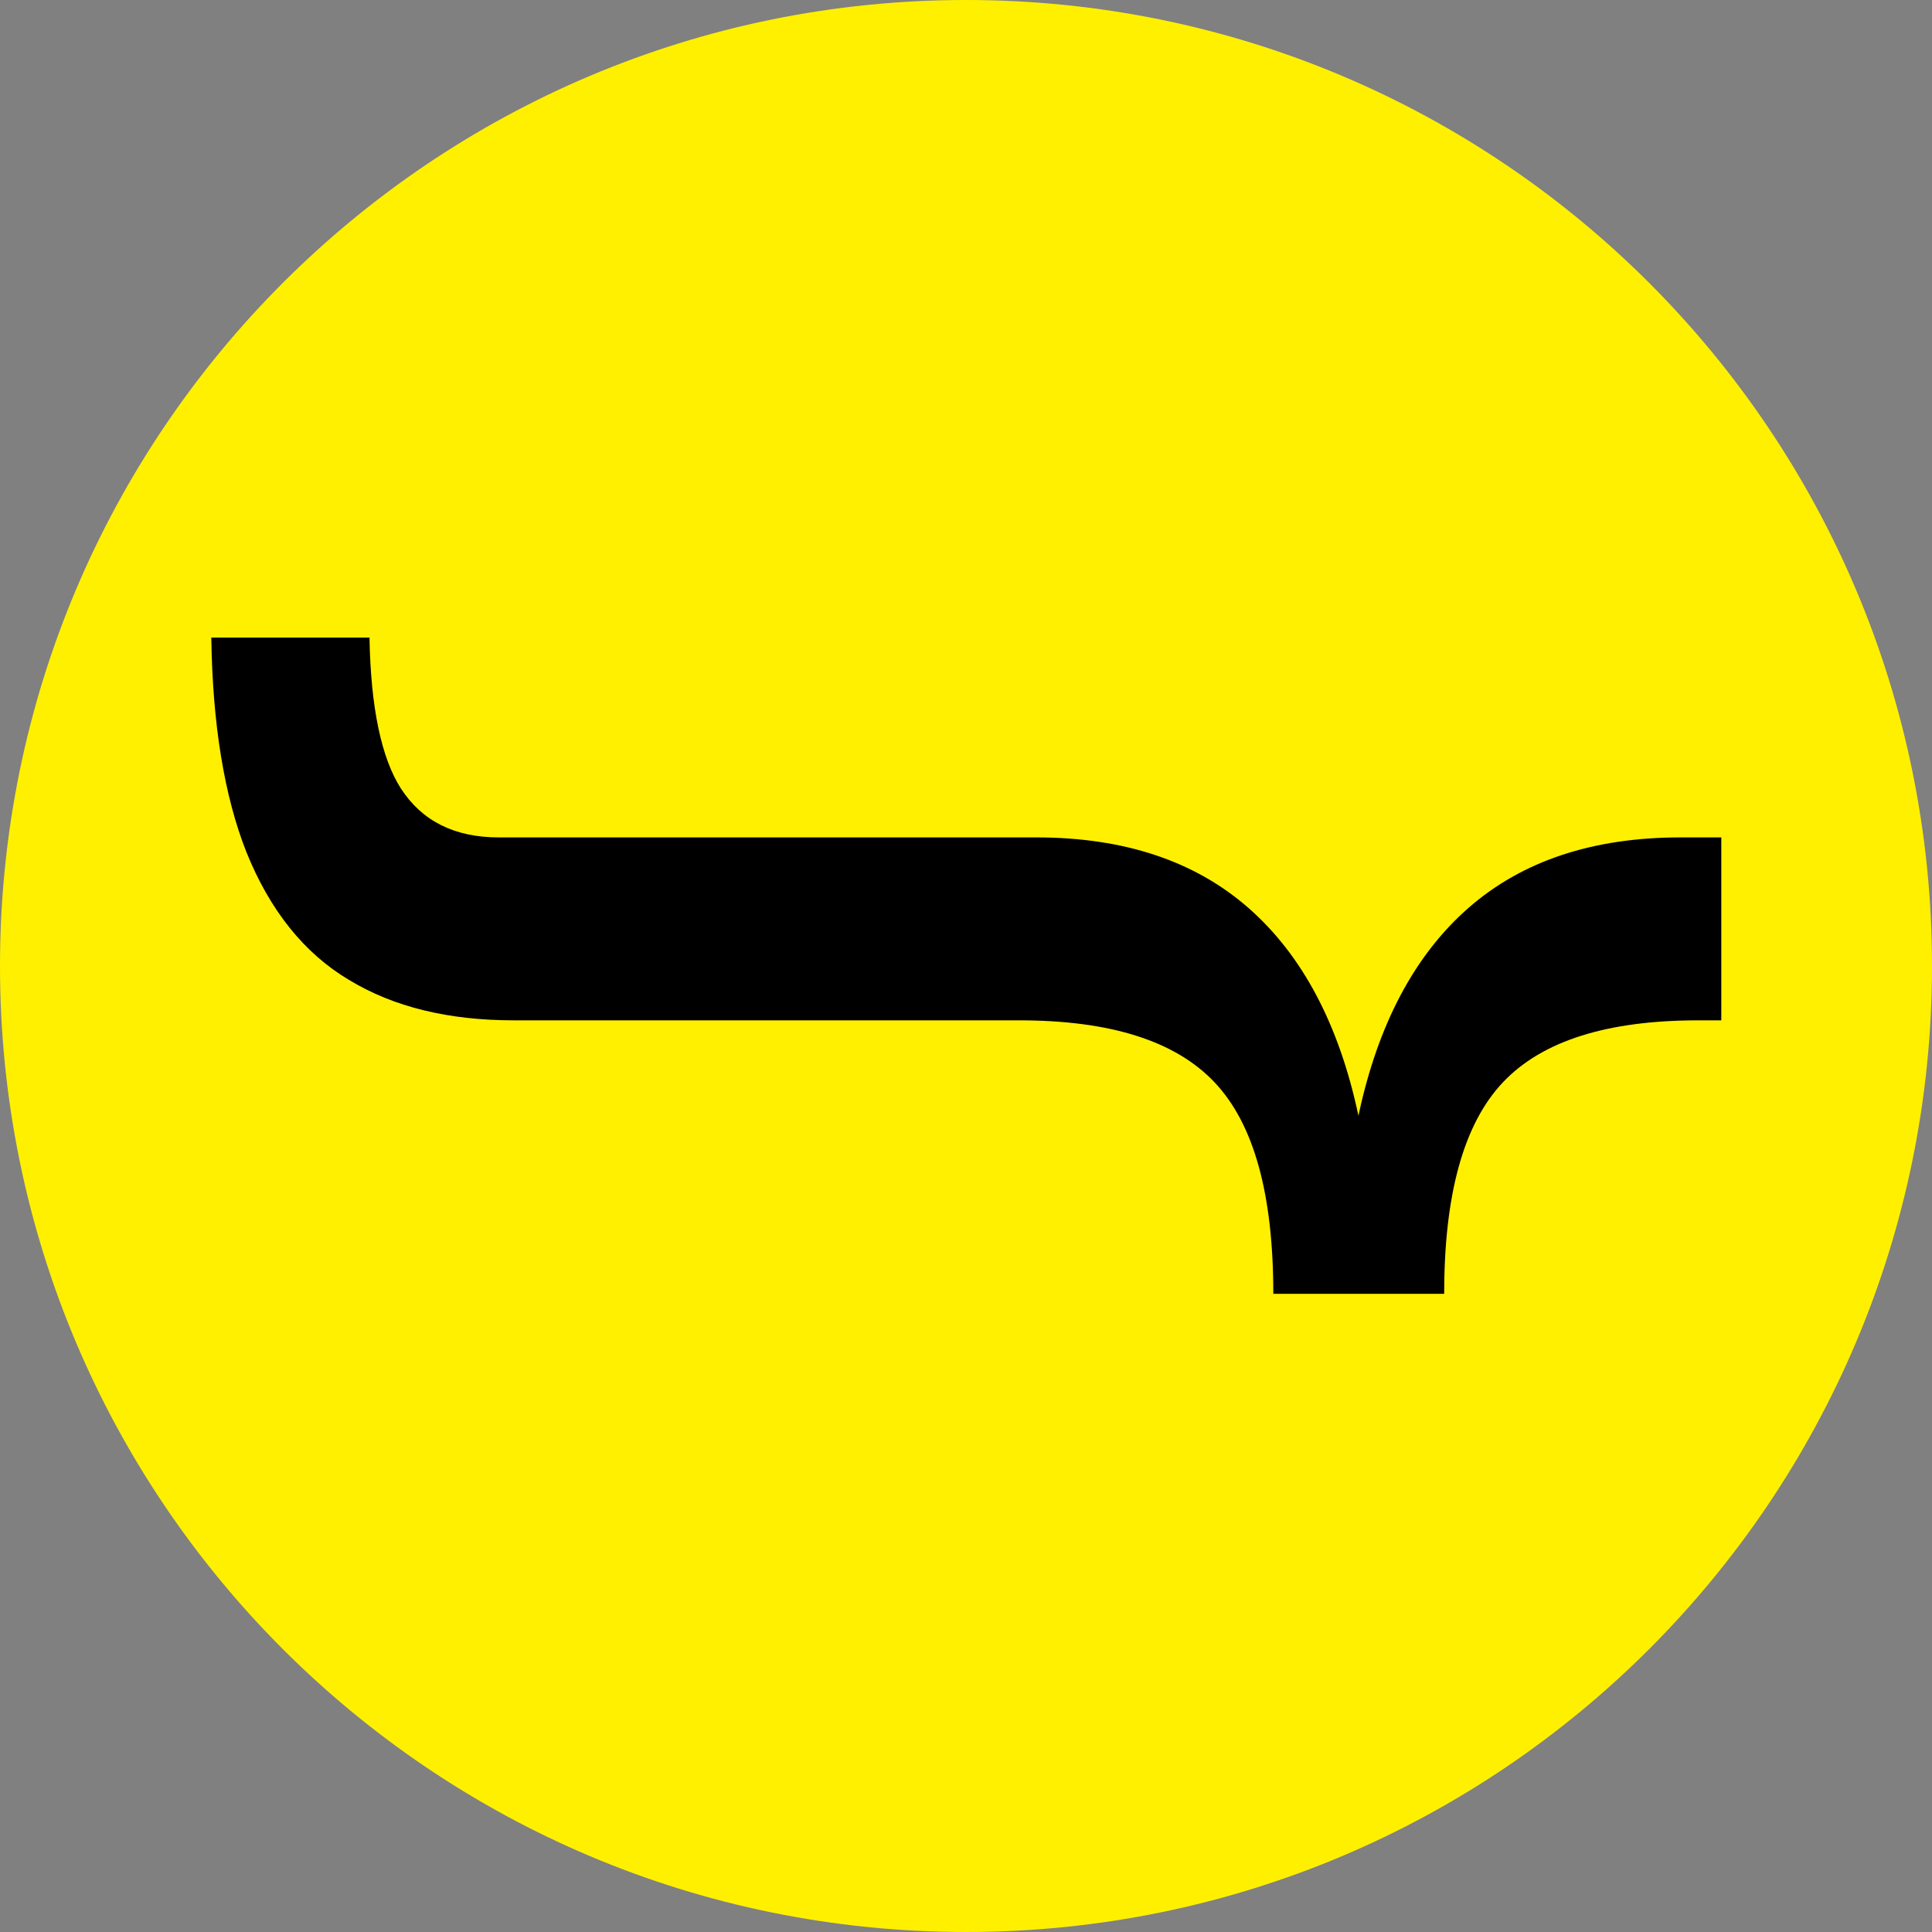 <?xml version="1.0" encoding="utf-8"?>
<!-- Generator: Adobe Illustrator 27.0.0, SVG Export Plug-In . SVG Version: 6.00 Build 0)  -->
<svg version="1.1" id="Ebene_1" xmlns="http://www.w3.org/2000/svg" xmlns:xlink="http://www.w3.org/1999/xlink" x="0px" y="0px"
	 viewBox="0 0 32 32" style="enable-background:new 0 0 32 32;" xml:space="preserve">
<rect x="0" y="0" width="32" height="32" fill="#808080" stroke="none"/>
<style type="text/css">
	.st0{fill:#FFF000;}
</style>
<g>
	<path class="st0" d="M16,32c8.84,0,16-7.16,16-16c0-8.84-7.16-16-16-16C7.16,0,0,7.16,0,16C0,24.84,7.16,32,16,32L16,32z"/>
	<path d="M28.5,13.87h-0.66c-1.46,0-2.63,0.39-3.52,1.17c-0.89,0.78-1.5,1.93-1.82,3.44c-0.32-1.51-0.93-2.66-1.82-3.44
		c-0.89-0.78-2.06-1.17-3.52-1.17h-8.9c-0.73,0-1.27-0.27-1.62-0.81c-0.32-0.5-0.5-1.33-0.52-2.5H3.5c0.02,1.45,0.22,2.64,0.58,3.55
		c0.39,0.97,0.96,1.68,1.7,2.12c0.74,0.45,1.65,0.67,2.73,0.67h8.37c1.51,0,2.59,0.34,3.24,1.03c0.65,0.69,0.97,1.85,0.97,3.5h2.83
		c0-1.64,0.32-2.81,0.97-3.5c0.65-0.69,1.73-1.03,3.24-1.03h0.38V13.87L28.5,13.87z"/>
</g>
</svg>
